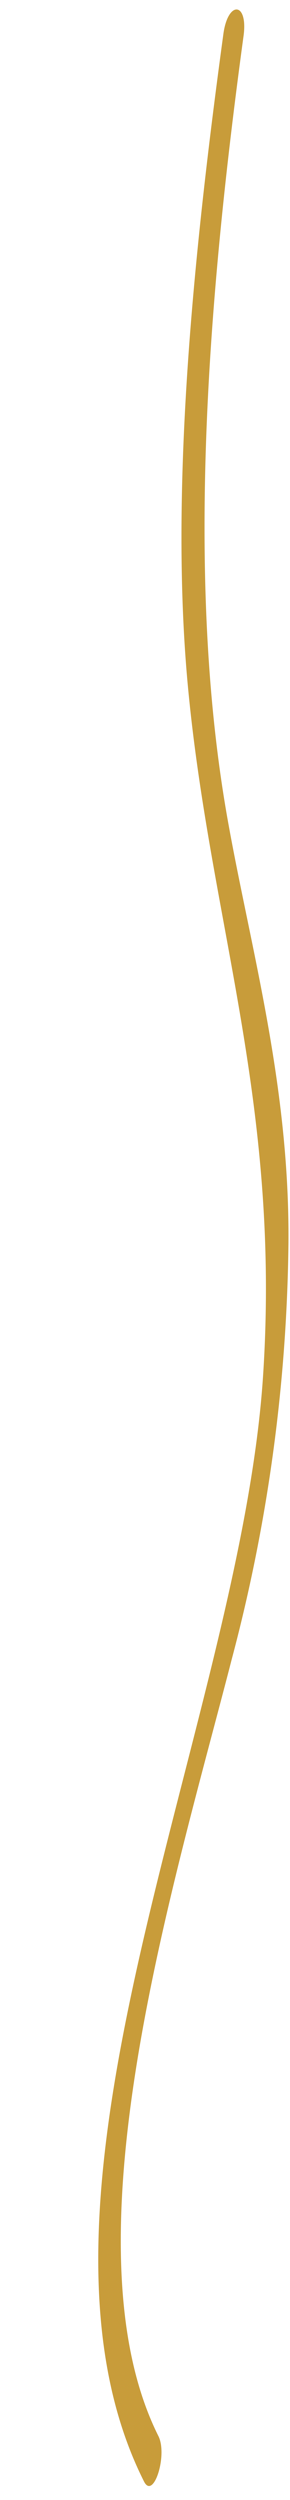 <?xml version="1.0" encoding="UTF-8"?><svg xmlns="http://www.w3.org/2000/svg" xmlns:xlink="http://www.w3.org/1999/xlink" height="418.4" preserveAspectRatio="xMidYMid meet" version="1.0" viewBox="-16.5 -1.6 48.7 418.4" width="48.7" zoomAndPan="magnify"><g id="change1_1"><path d="M31.94,206.43c.21-26.06-6.16-48.63-10-69.7-7.3-39.65-3.8-86.46,2.46-132.31.78-5.71-2.62-6-3.39-.32-4.79,35.1-9.07,75.25-6,108.69,3.68,39.79,15.67,69.84,12.67,115.81-3.76,57.59-44.22,137-20,185.09,1.6,3.17,4-4.42,2.43-7.58C-6,374,12.58,314.24,22.44,276A282.06,282.06,0,0,0,31.94,206.43Z" fill="#c89c3a"/></g></svg>